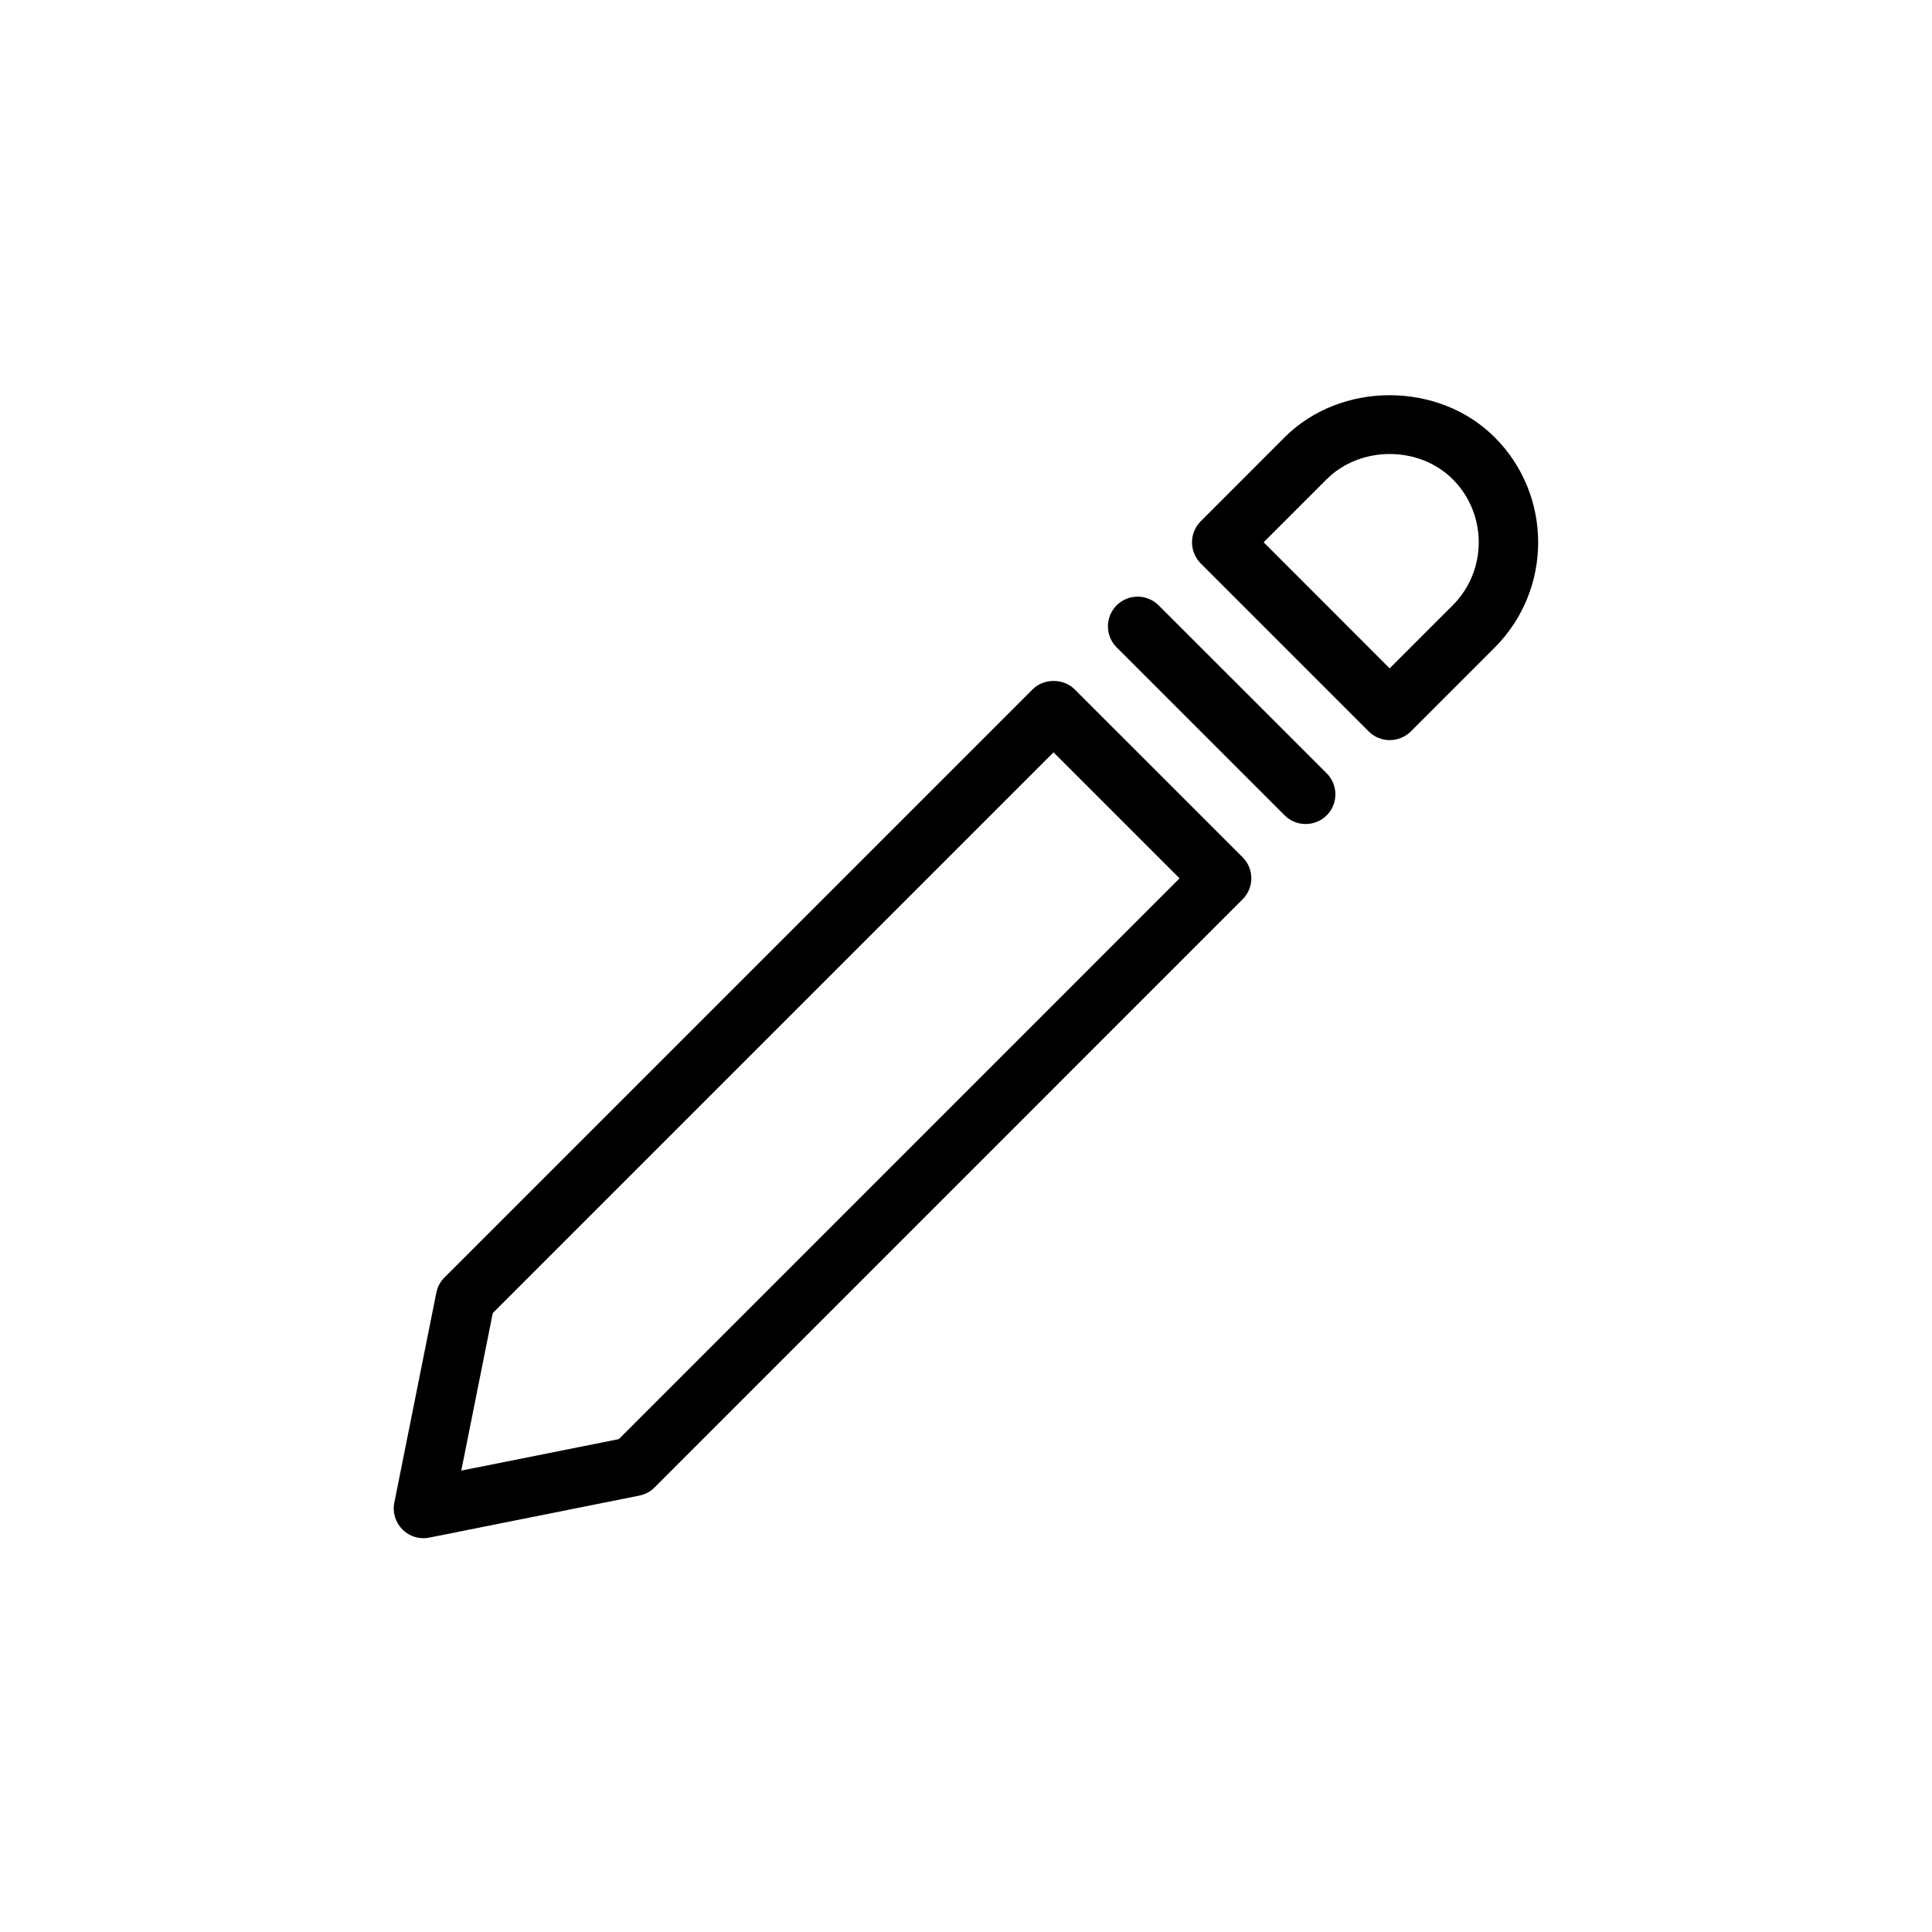 <?xml version="1.0" encoding="UTF-8"?>
<!-- The Best Svg Icon site in the world: iconSvg.co, Visit us! https://iconsvg.co -->
<svg fill="#000000" width="800px" height="800px" version="1.1" viewBox="144 144 512 512" xmlns="http://www.w3.org/2000/svg">
 <g>
  <path d="m540.11 259.89c-14.879-14.879-40.809-14.863-55.672 0l-22.246 22.266c-1.48 1.48-2.297 3.481-2.297 5.574s0.836 4.094 2.297 5.574l44.539 44.539c1.48 1.48 3.481 2.297 5.574 2.297s4.094-0.836 5.574-2.297l22.262-22.262c15.32-15.371 15.32-40.355-0.031-55.691zm-11.133 44.527-16.703 16.703-33.395-33.41 16.703-16.703c8.926-8.91 24.48-8.926 33.41 0 9.195 9.227 9.195 24.199-0.016 33.41z"/>
  <path d="m428.79 326.68c-2.961-2.961-8.188-2.961-11.133 0l-155.87 155.87c-1.102 1.086-1.844 2.488-2.156 4.031l-11.133 55.656c-0.52 2.566 0.301 5.242 2.156 7.102 1.496 1.496 3.496 2.297 5.574 2.297 0.52 0 1.023-0.047 1.543-0.156l55.672-11.133c1.527-0.316 2.93-1.039 4.016-2.156l155.85-155.87c3.07-3.07 3.07-8.062 0-11.133zm-120.79 198.7-41.754 8.344 8.344-41.738 148.61-148.61 33.395 33.395z"/>
  <path d="m451.05 304.42c-3.07-3.07-8.062-3.07-11.133 0-3.07 3.07-3.07 8.062 0 11.133l44.523 44.523c1.543 1.543 3.559 2.297 5.574 2.297s4.031-0.77 5.574-2.297c3.07-3.07 3.07-8.062 0-11.133z"/>
 </g>
</svg>